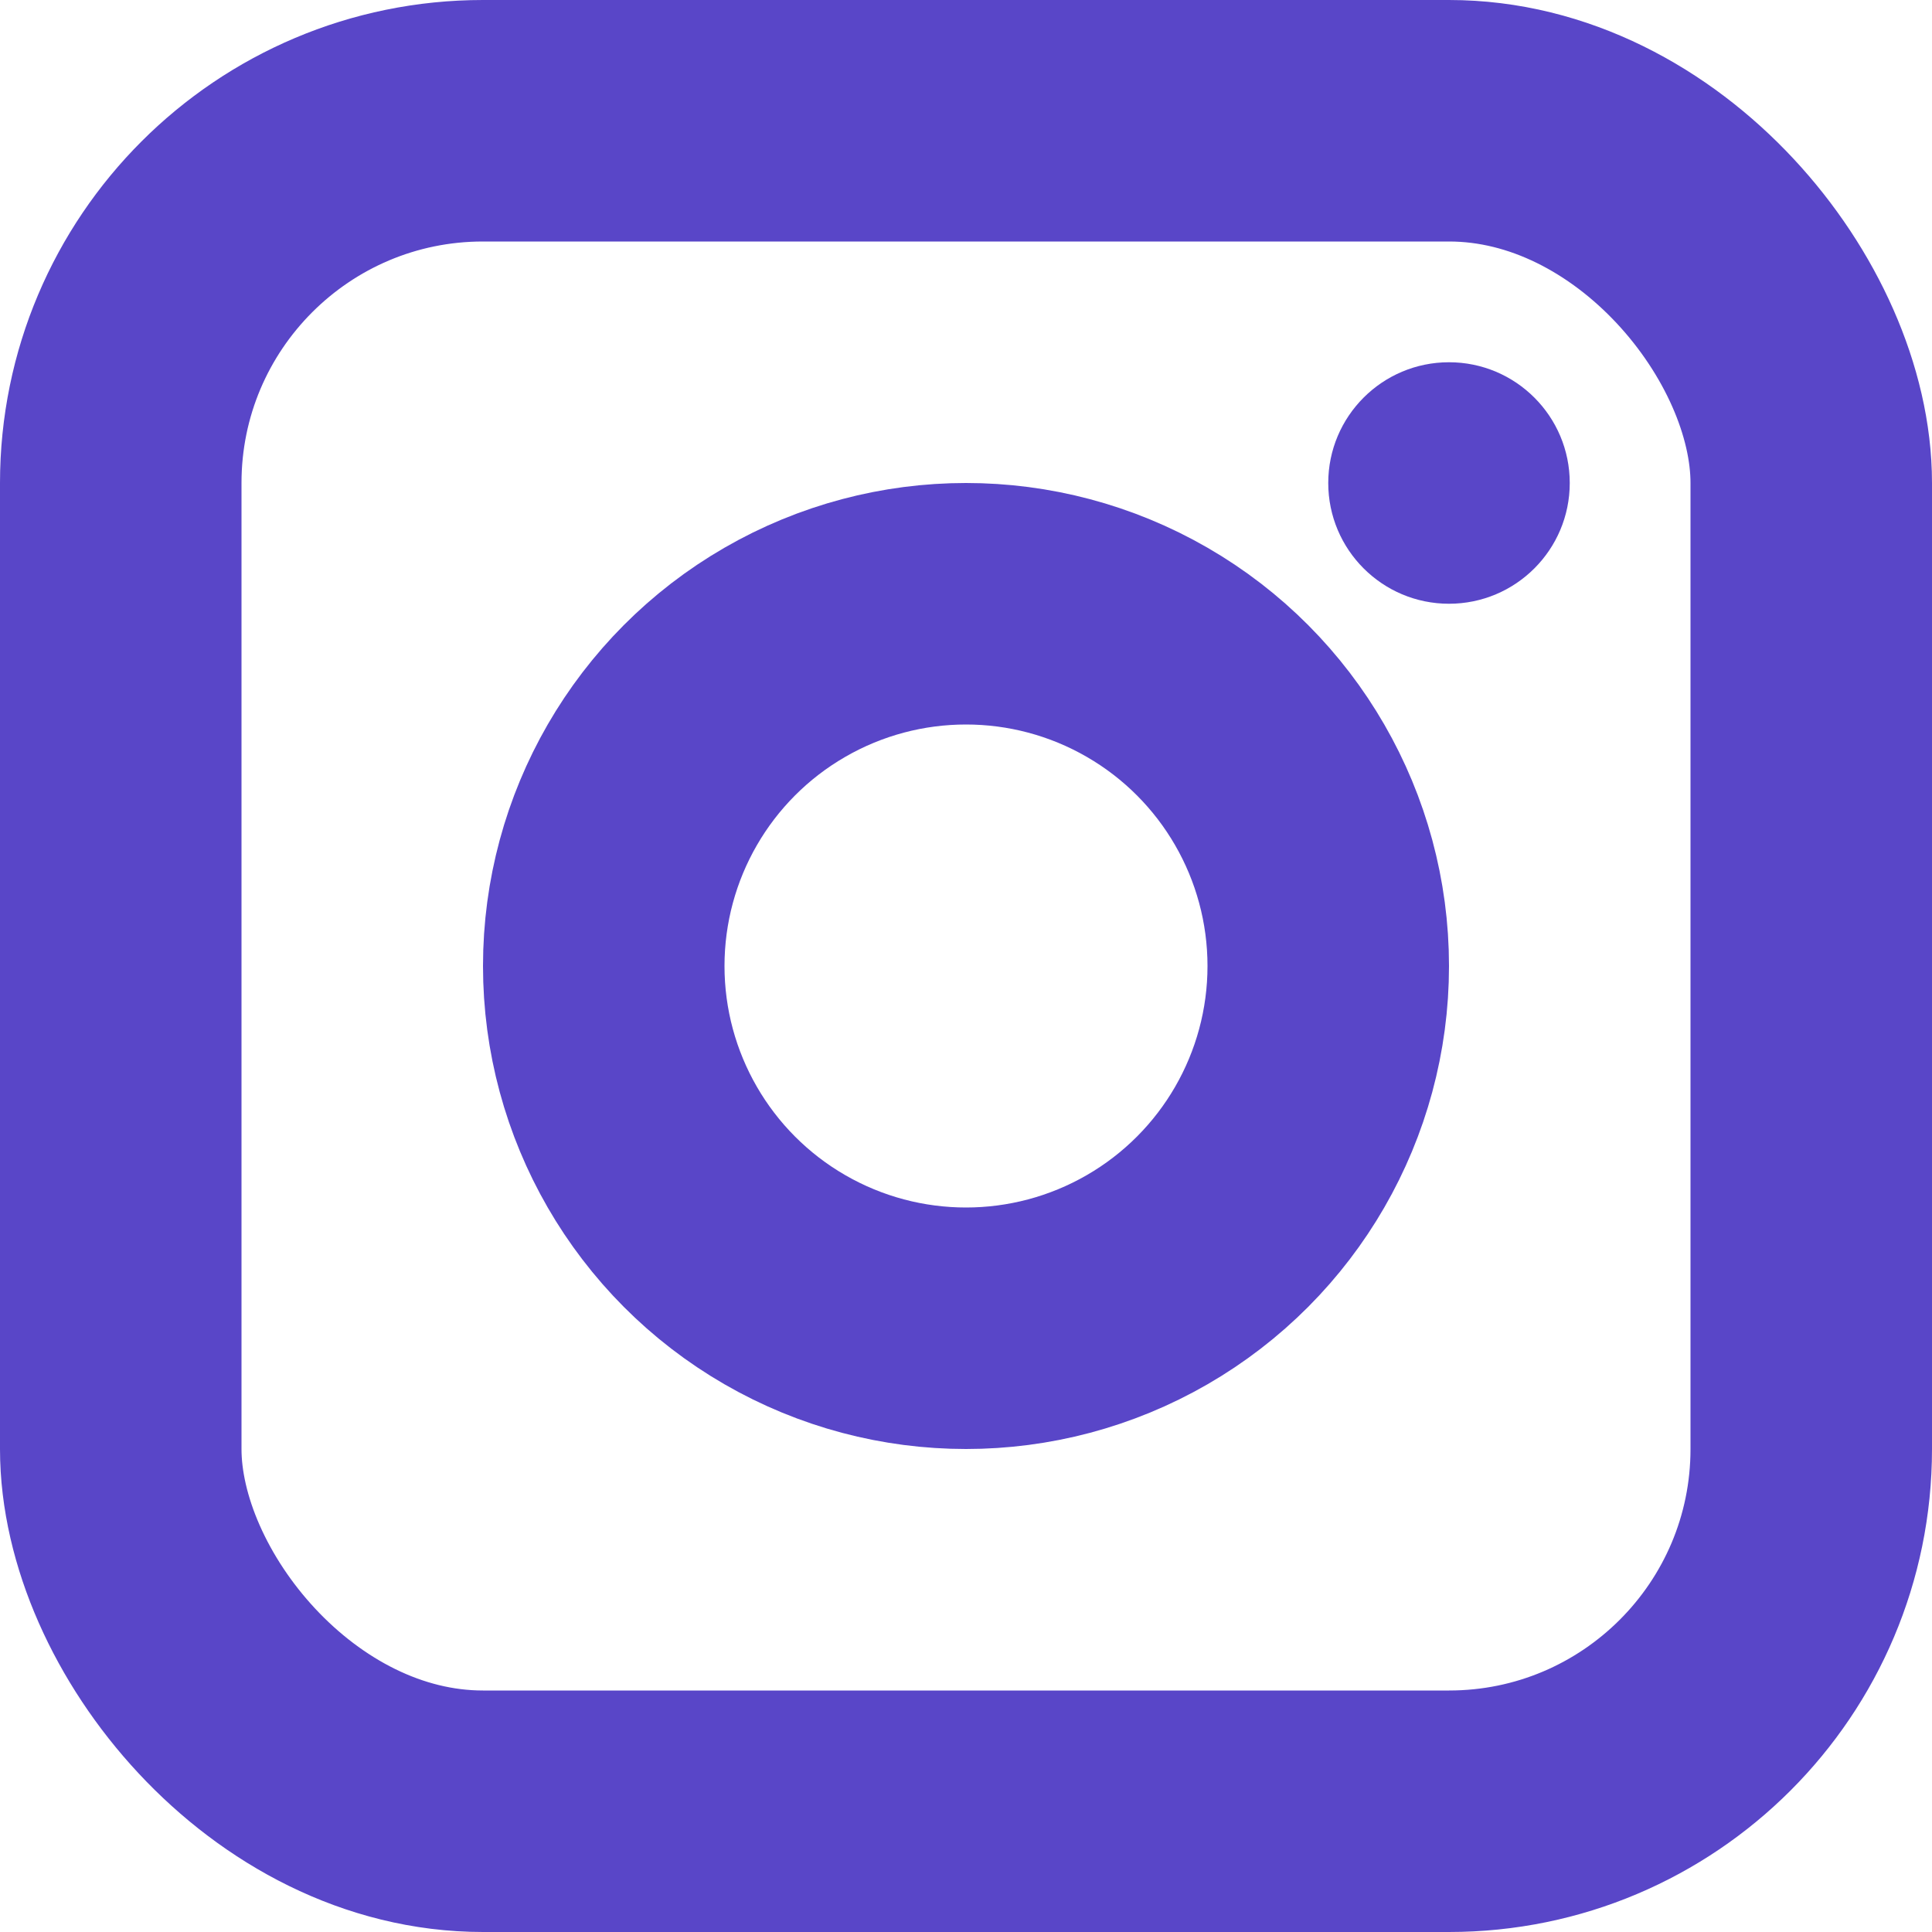 <?xml version="1.0" encoding="UTF-8"?> <svg xmlns="http://www.w3.org/2000/svg" width="16" height="16" viewBox="0 0 16 16" fill="none"> <circle cx="8" cy="8" r="3" stroke="#5946C8" stroke-width="2"></circle> <circle cx="12" cy="4" r="1" fill="#5946C8"></circle> <rect x="1" y="1" width="14" height="14" rx="3" stroke="#5946C8" stroke-width="2"></rect> </svg> 